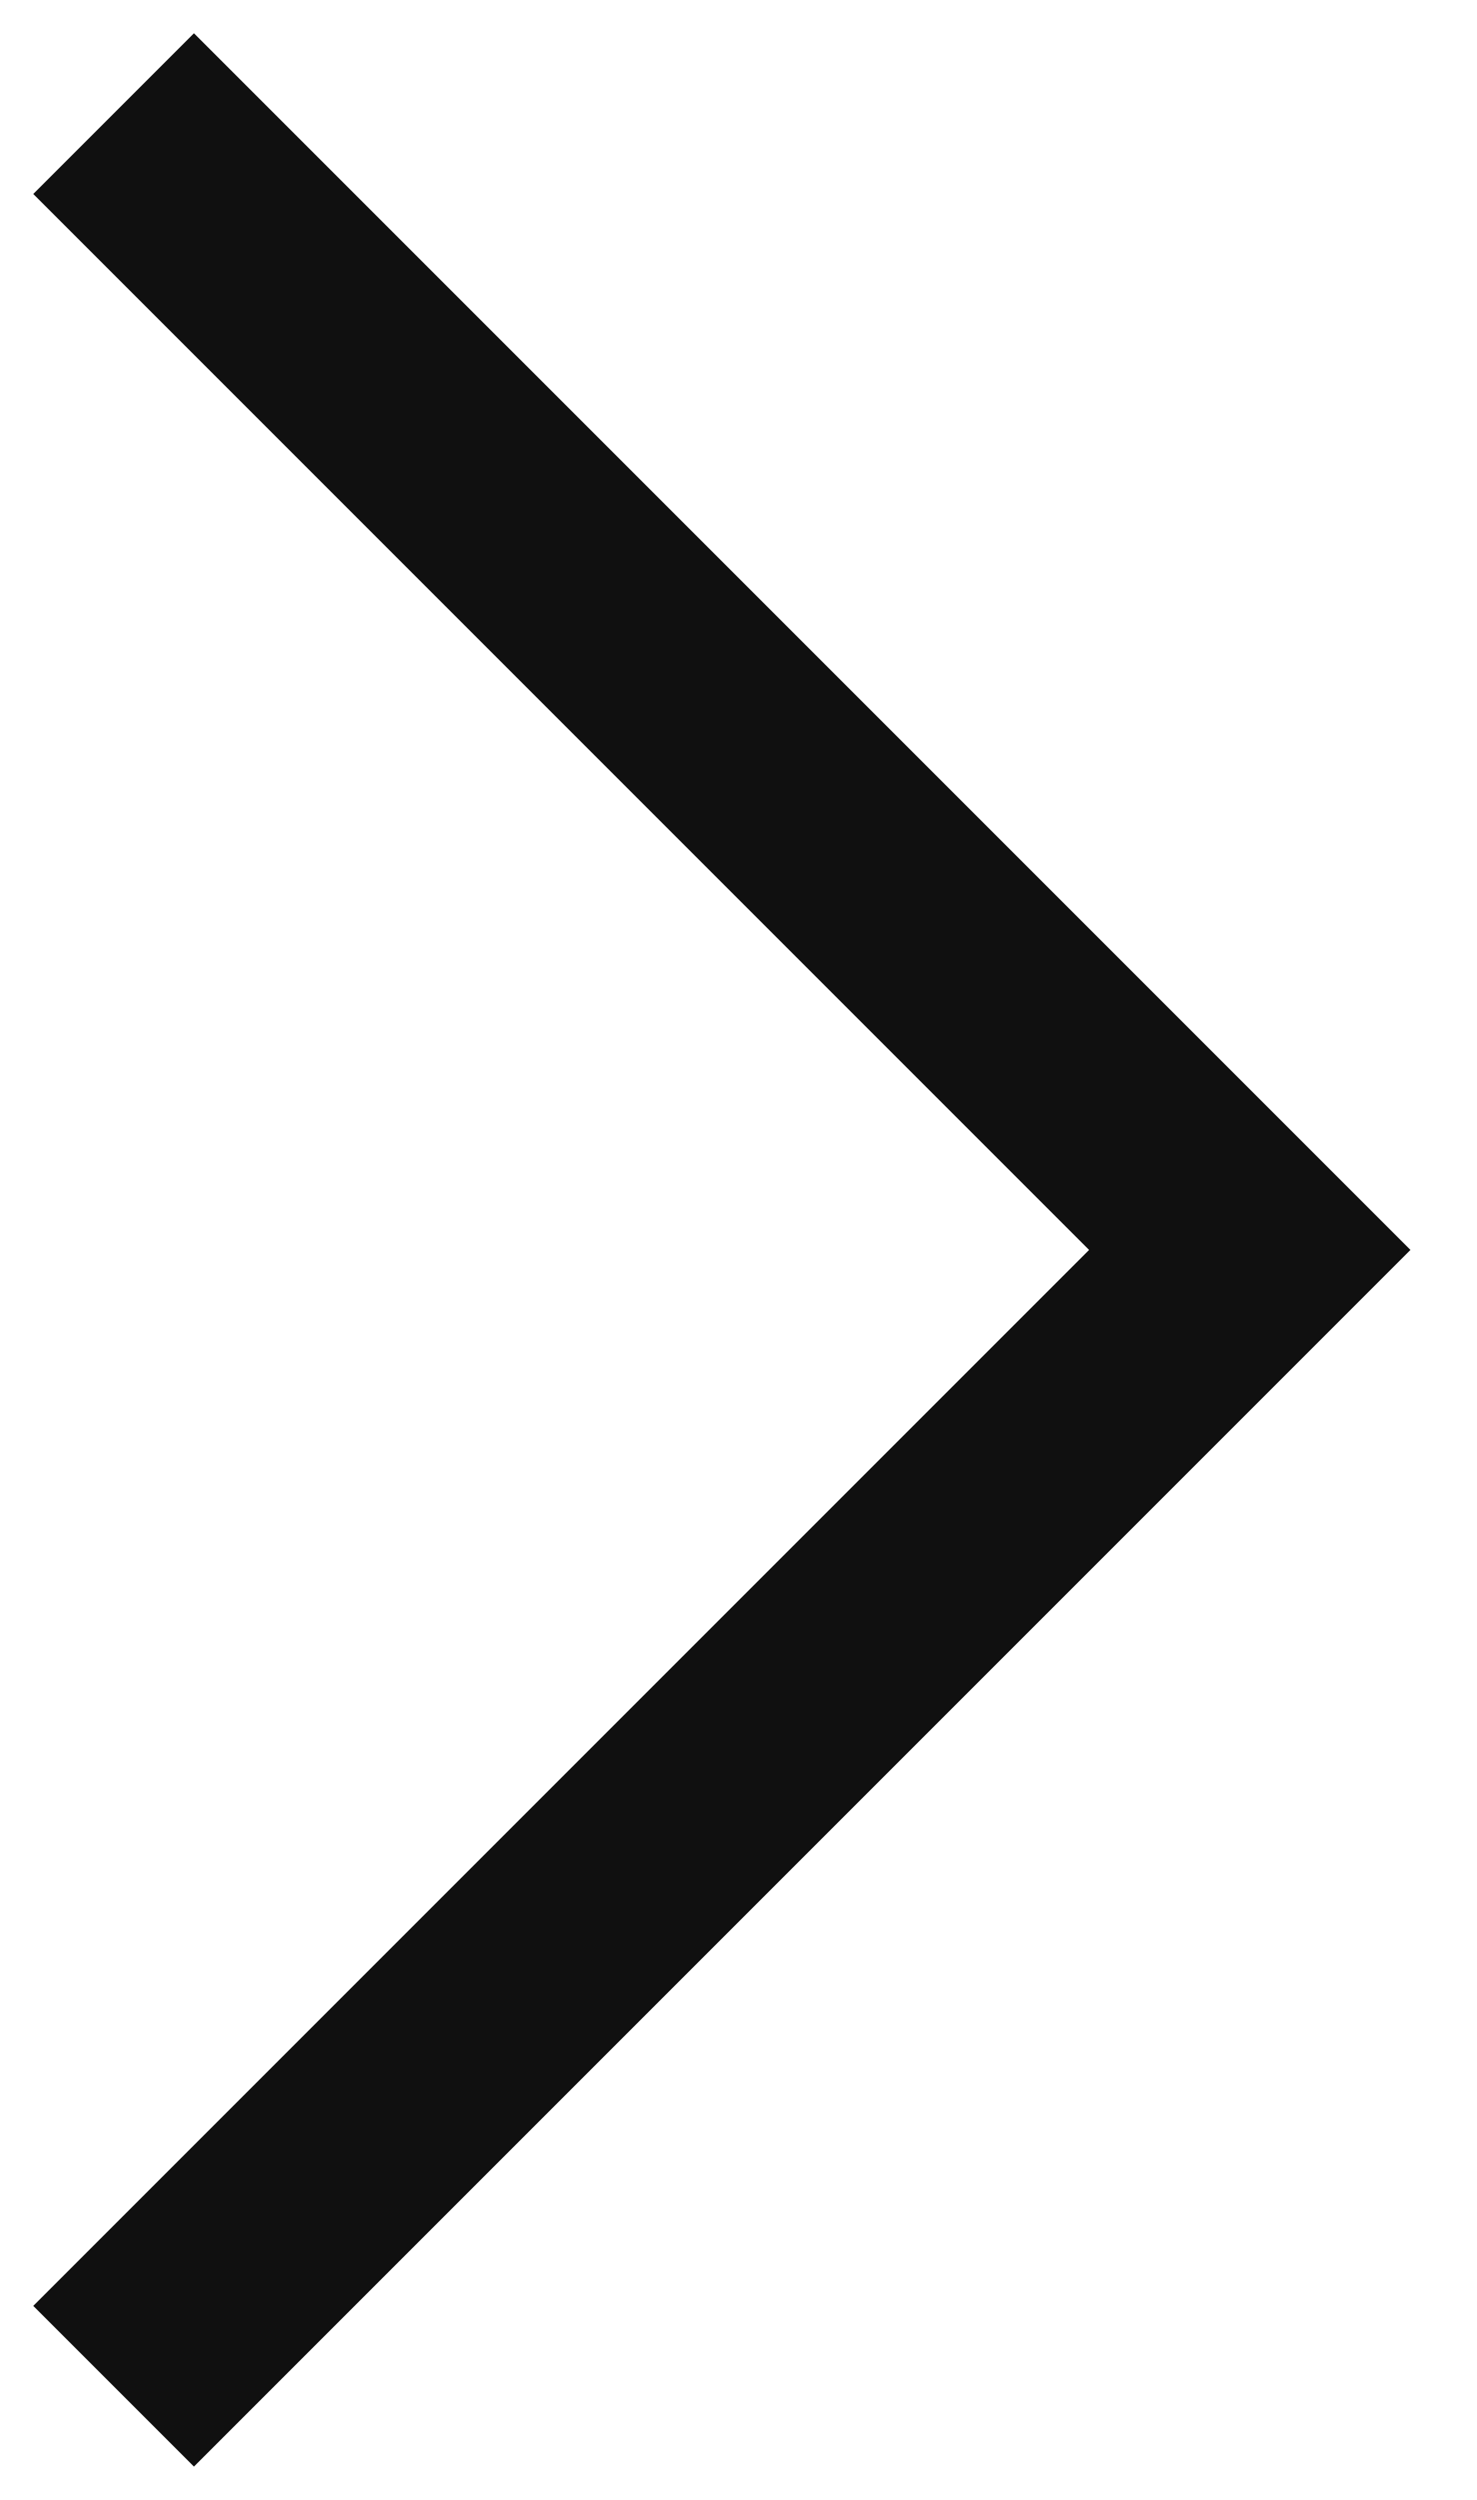 <?xml version="1.0" encoding="UTF-8"?> <svg xmlns="http://www.w3.org/2000/svg" width="13" height="22" viewBox="0 0 13 22" fill="none"> <path d="M1 1L11 11L1 21" stroke="#101010" stroke-width="2"></path> </svg> 